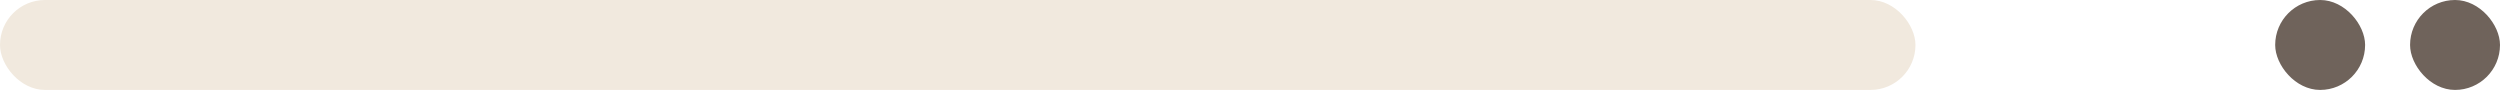<?xml version="1.0" encoding="UTF-8"?> <svg xmlns="http://www.w3.org/2000/svg" width="278" height="10" viewBox="0 0 278 10" fill="none"> <rect x="268" width="10" height="10" rx="5" fill="#6F635B"></rect> <rect x="253" width="10" height="10" rx="5" fill="#6F635B"></rect> <rect width="213" height="10" rx="5" fill="#F1E9DE"></rect> </svg> 